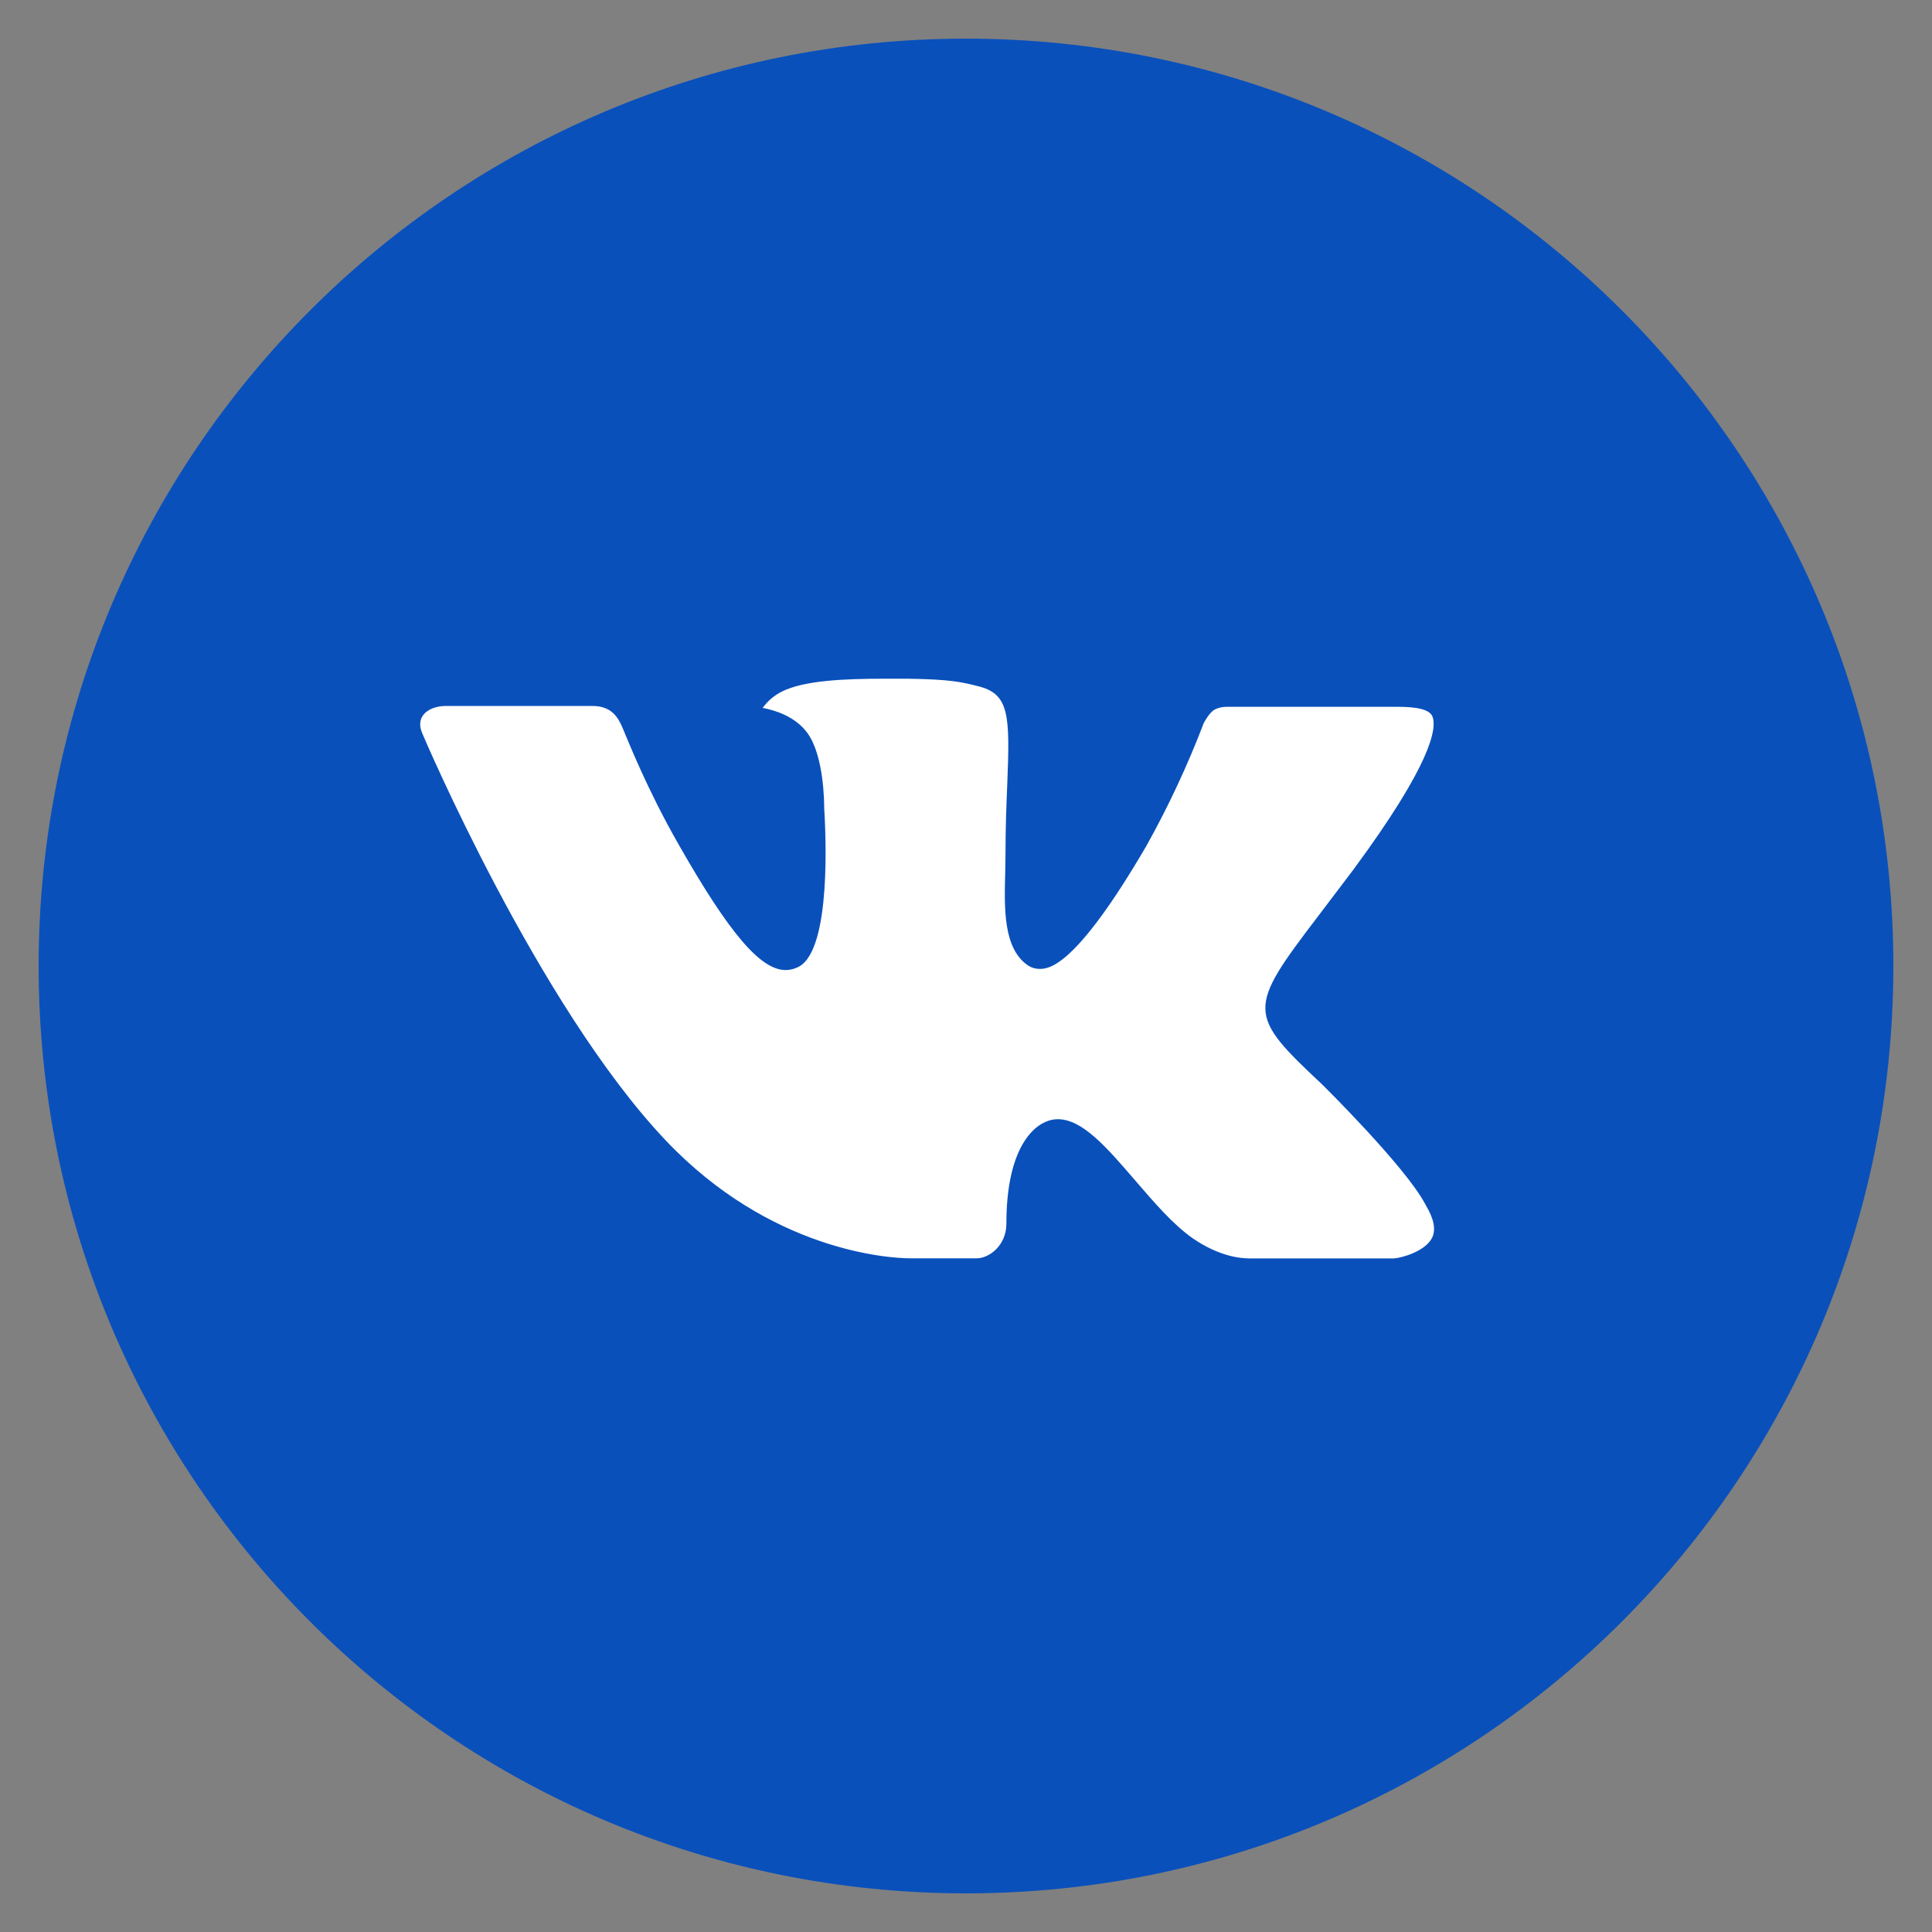 <?xml version="1.0" encoding="UTF-8"?> <svg xmlns="http://www.w3.org/2000/svg" width="256" height="256" viewBox="0 0 256 256" fill="none"><rect x="0" y="0" width="256" height="256" fill="#808080" stroke="none"/> <rect x="46" y="64" width="173" height="128" fill="white"></rect> <path d="M128 5.12C60.135 5.12 5.12 60.135 5.12 128C5.12 195.866 60.135 250.88 128 250.88C195.866 250.88 250.88 195.866 250.88 128C250.88 60.135 195.866 5.12 128 5.12ZM175.258 143.757C175.258 143.757 186.125 154.483 188.8 159.463C188.877 159.565 188.915 159.667 188.941 159.719C190.029 161.549 190.285 162.97 189.747 164.032C188.851 165.799 185.779 166.669 184.73 166.746H165.53C164.199 166.746 161.408 166.4 158.029 164.071C155.431 162.253 152.871 159.271 150.375 156.365C146.65 152.039 143.424 148.301 140.173 148.301C139.76 148.3 139.35 148.365 138.957 148.493C136.499 149.287 133.351 152.794 133.351 162.138C133.351 165.056 131.047 166.733 129.421 166.733H120.627C117.632 166.733 102.029 165.683 88.205 151.104C71.283 133.248 56.051 97.434 55.923 97.101C54.963 94.784 56.947 93.543 59.111 93.543H78.502C81.088 93.543 81.933 95.117 82.522 96.512C83.213 98.138 85.747 104.602 89.907 111.872C96.653 123.725 100.787 128.538 104.103 128.538C104.724 128.53 105.335 128.372 105.882 128.077C110.208 125.671 109.402 110.247 109.21 107.047C109.21 106.445 109.197 100.147 106.983 97.126C105.395 94.938 102.695 94.106 101.056 93.799C101.719 92.883 102.593 92.141 103.603 91.635C106.573 90.15 111.923 89.933 117.235 89.933H120.192C125.952 90.01 127.437 90.381 129.523 90.906C133.747 91.917 133.837 94.643 133.466 103.975C133.351 106.624 133.235 109.619 133.235 113.152C133.235 113.92 133.197 114.739 133.197 115.61C133.069 120.359 132.915 125.747 136.269 127.962C136.706 128.236 137.212 128.382 137.728 128.384C138.893 128.384 142.4 128.384 151.898 112.09C154.827 106.845 157.372 101.395 159.514 95.782C159.706 95.45 160.269 94.426 160.935 94.029C161.426 93.778 161.97 93.651 162.522 93.658H185.319C187.802 93.658 189.504 94.029 189.824 94.989C190.387 96.512 189.722 101.159 179.315 115.251L174.669 121.383C165.235 133.747 165.235 134.375 175.258 143.757Z" fill="#0950BB"></path> </svg> 